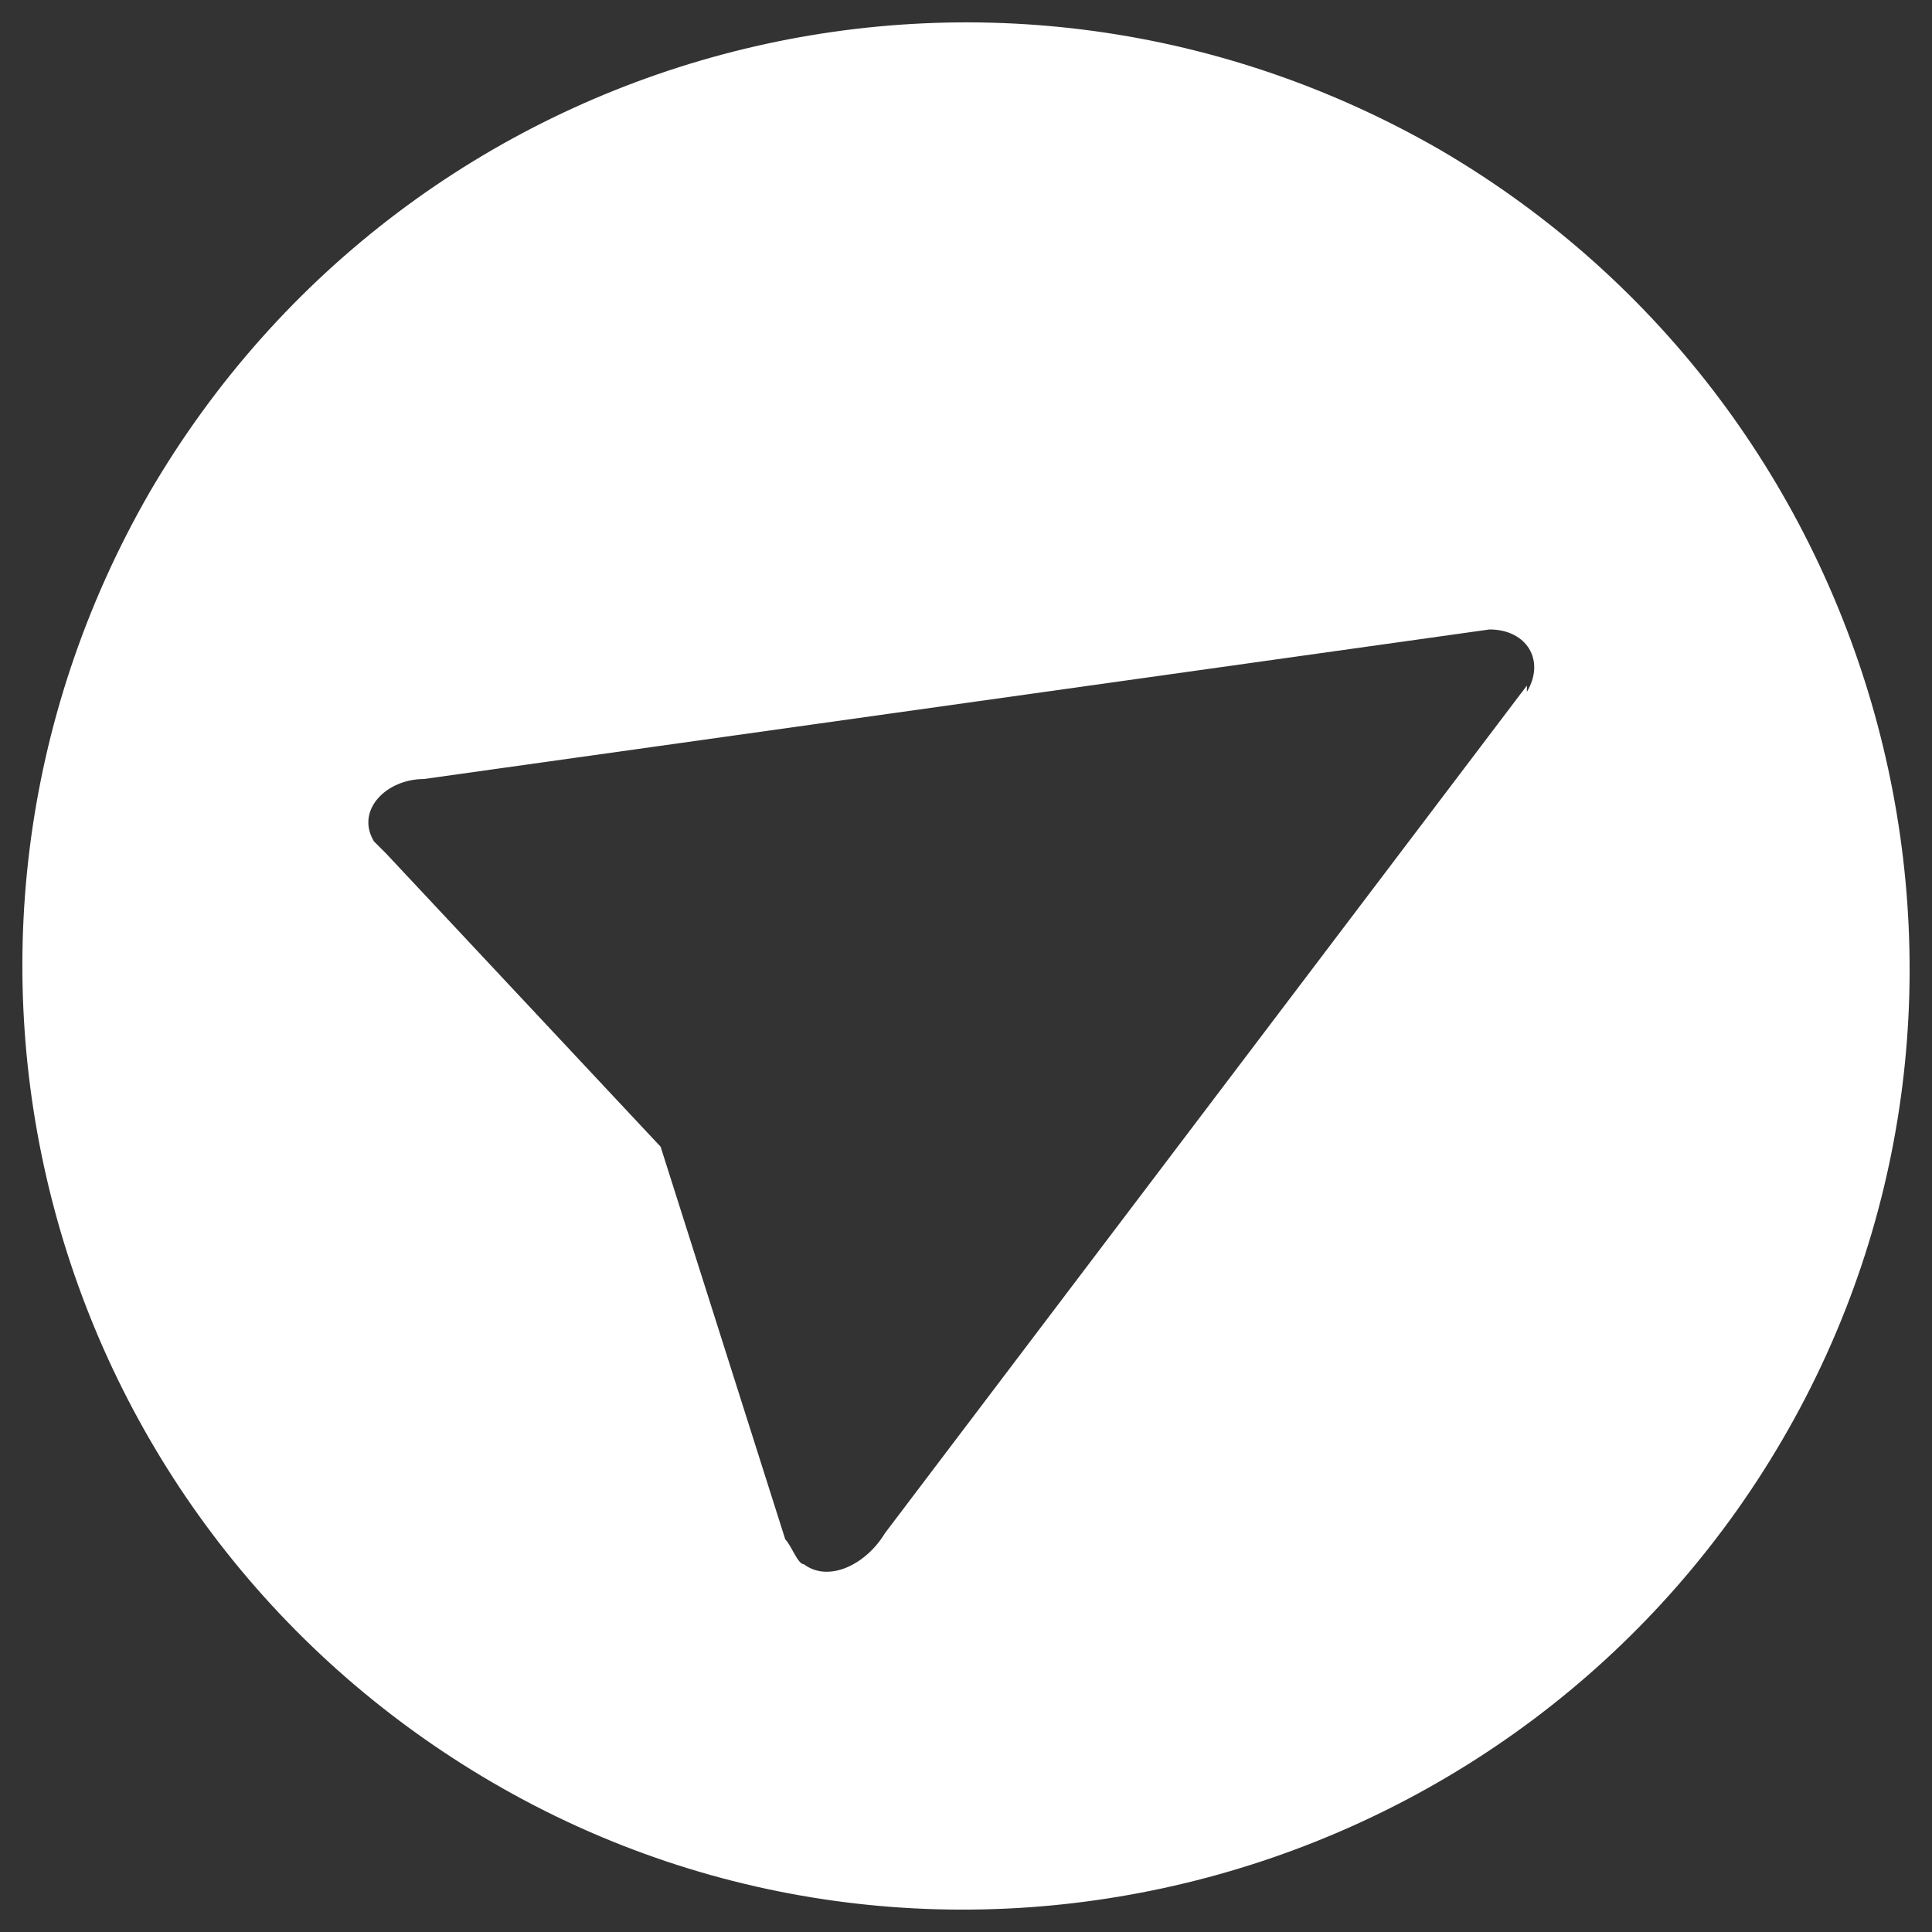<?xml version="1.0" encoding="UTF-8"?>
<svg id="Layer_1" data-name="Layer 1" xmlns="http://www.w3.org/2000/svg" version="1.1" viewBox="0 0 31 31">
  <rect x="0" y="0" width="31" height="31" fill="#333333" stroke="none"/>
  <defs>
    <style>
      .cls-1 {
        fill: #fff;
        stroke-width: 0px;
      }
    </style>
  </defs>
  <path class="cls-1" d="M23.1,2.4C15.8-1.8,6.6.7,2.4,7.9-1.8,15.2.7,24.4,7.9,28.6c7.2,4.2,16.5,1.7,20.7-5.5,4.2-7.2,1.7-16.5-5.5-20.7ZM24.5,11l-10.3,13.6h0c-.3.5-.9.8-1.3.5-.1,0-.2-.3-.3-.4l-2-6.3-4.4-4.7c0,0-.1-.1-.2-.2-.3-.5.2-1,.8-1l17.1-2.4c.6,0,.9.5.6,1Z"/>
</svg>
